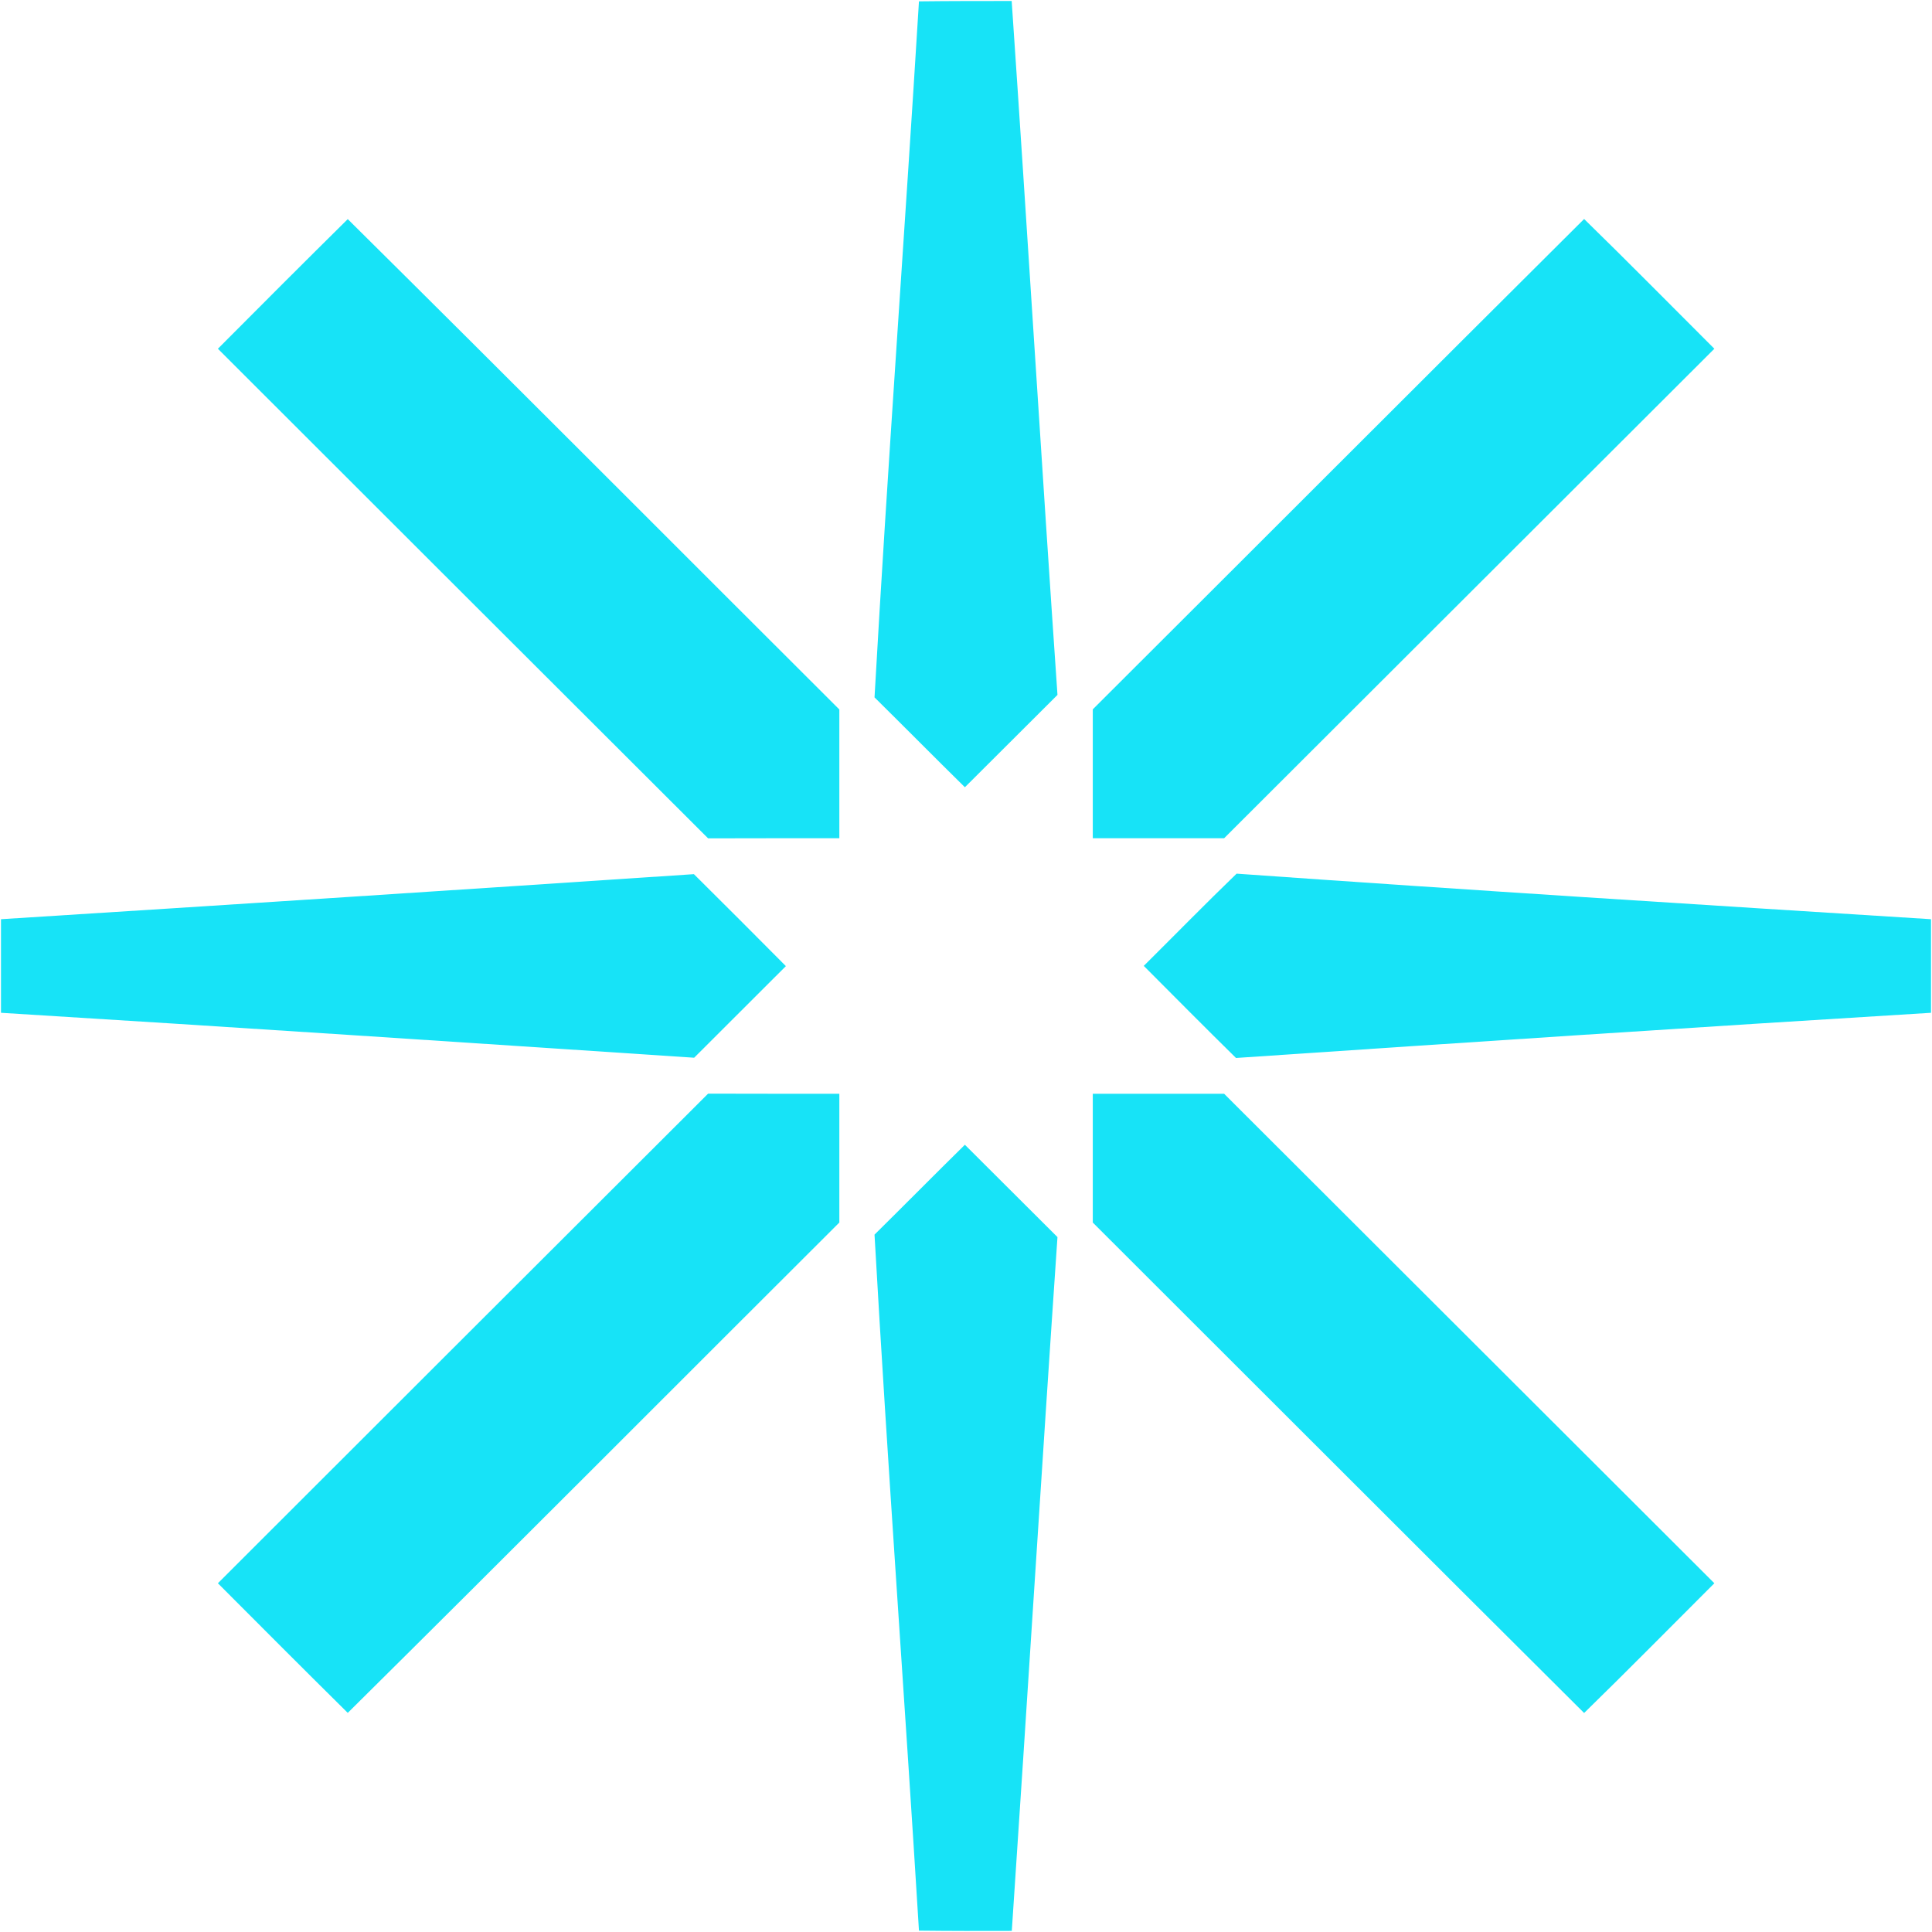 <svg xmlns="http://www.w3.org/2000/svg" version="1.2" viewBox="0 0 1565 1565"><path fill="#17e3f7" d="M744.4 1.1c25.1-.3 50.1-.3 75.1-.3 12.8 187.4 24.2 374.8 37.1 562.1-25 24.9-50 49.9-75 74.8-24.5-24.1-48.7-48.6-73.2-72.8 10.6-188 24.5-375.9 36-563.8zM176.5 282.5c34.9-35.1 70-70.2 105.2-105 133.2 131.9 265.4 264.8 398.2 397.2V679c-35.4 0-70.9 0-106.3.1-132.5-132.2-264.8-264.4-397.1-396.6zm1106.7-105.1c35.5 34.6 70.3 70 105.5 105.1L991.6 679H885.2V574.6c132.7-132.3 265.1-265 398-397.2zM.8 744.6q280.6-17.7 561.3-36.5c24.9 24.7 49.8 49.6 74.5 74.5-24.7 24.7-49.6 49.5-74.3 74.2C375.1 844.4 188.1 831.9.8 820.4v-75.8zm925.7 37.8c25-24.8 49.8-50.2 75.2-74.7 187.4 13.3 375 25.1 562.5 36.9v75.8c-187.7 11.5-375.4 23.9-563 36.6-25.1-24.7-49.9-49.7-74.7-74.6zM573.6 885.9c35.4.1 70.9.1 106.3.1v104.3c-132.8 132.4-265 265.3-398.2 397.2-35.2-34.8-70.2-69.9-105.2-105 132.3-132.2 264.6-264.4 397.1-396.6zm311.6.1h106.4l397.1 396.5c-35.2 35.1-70 70.5-105.5 105.1-132.9-132.2-265.3-264.9-398-397.3V886zm-176.8 114.1c24.5-24.2 48.7-48.7 73.2-72.8 25 24.9 50 49.9 75 74.8-12.8 187.3-24.4 374.7-37 562-25 .1-50.1.1-75.2-.2-11.5-187.9-25.4-375.8-36-563.8z"/></svg>